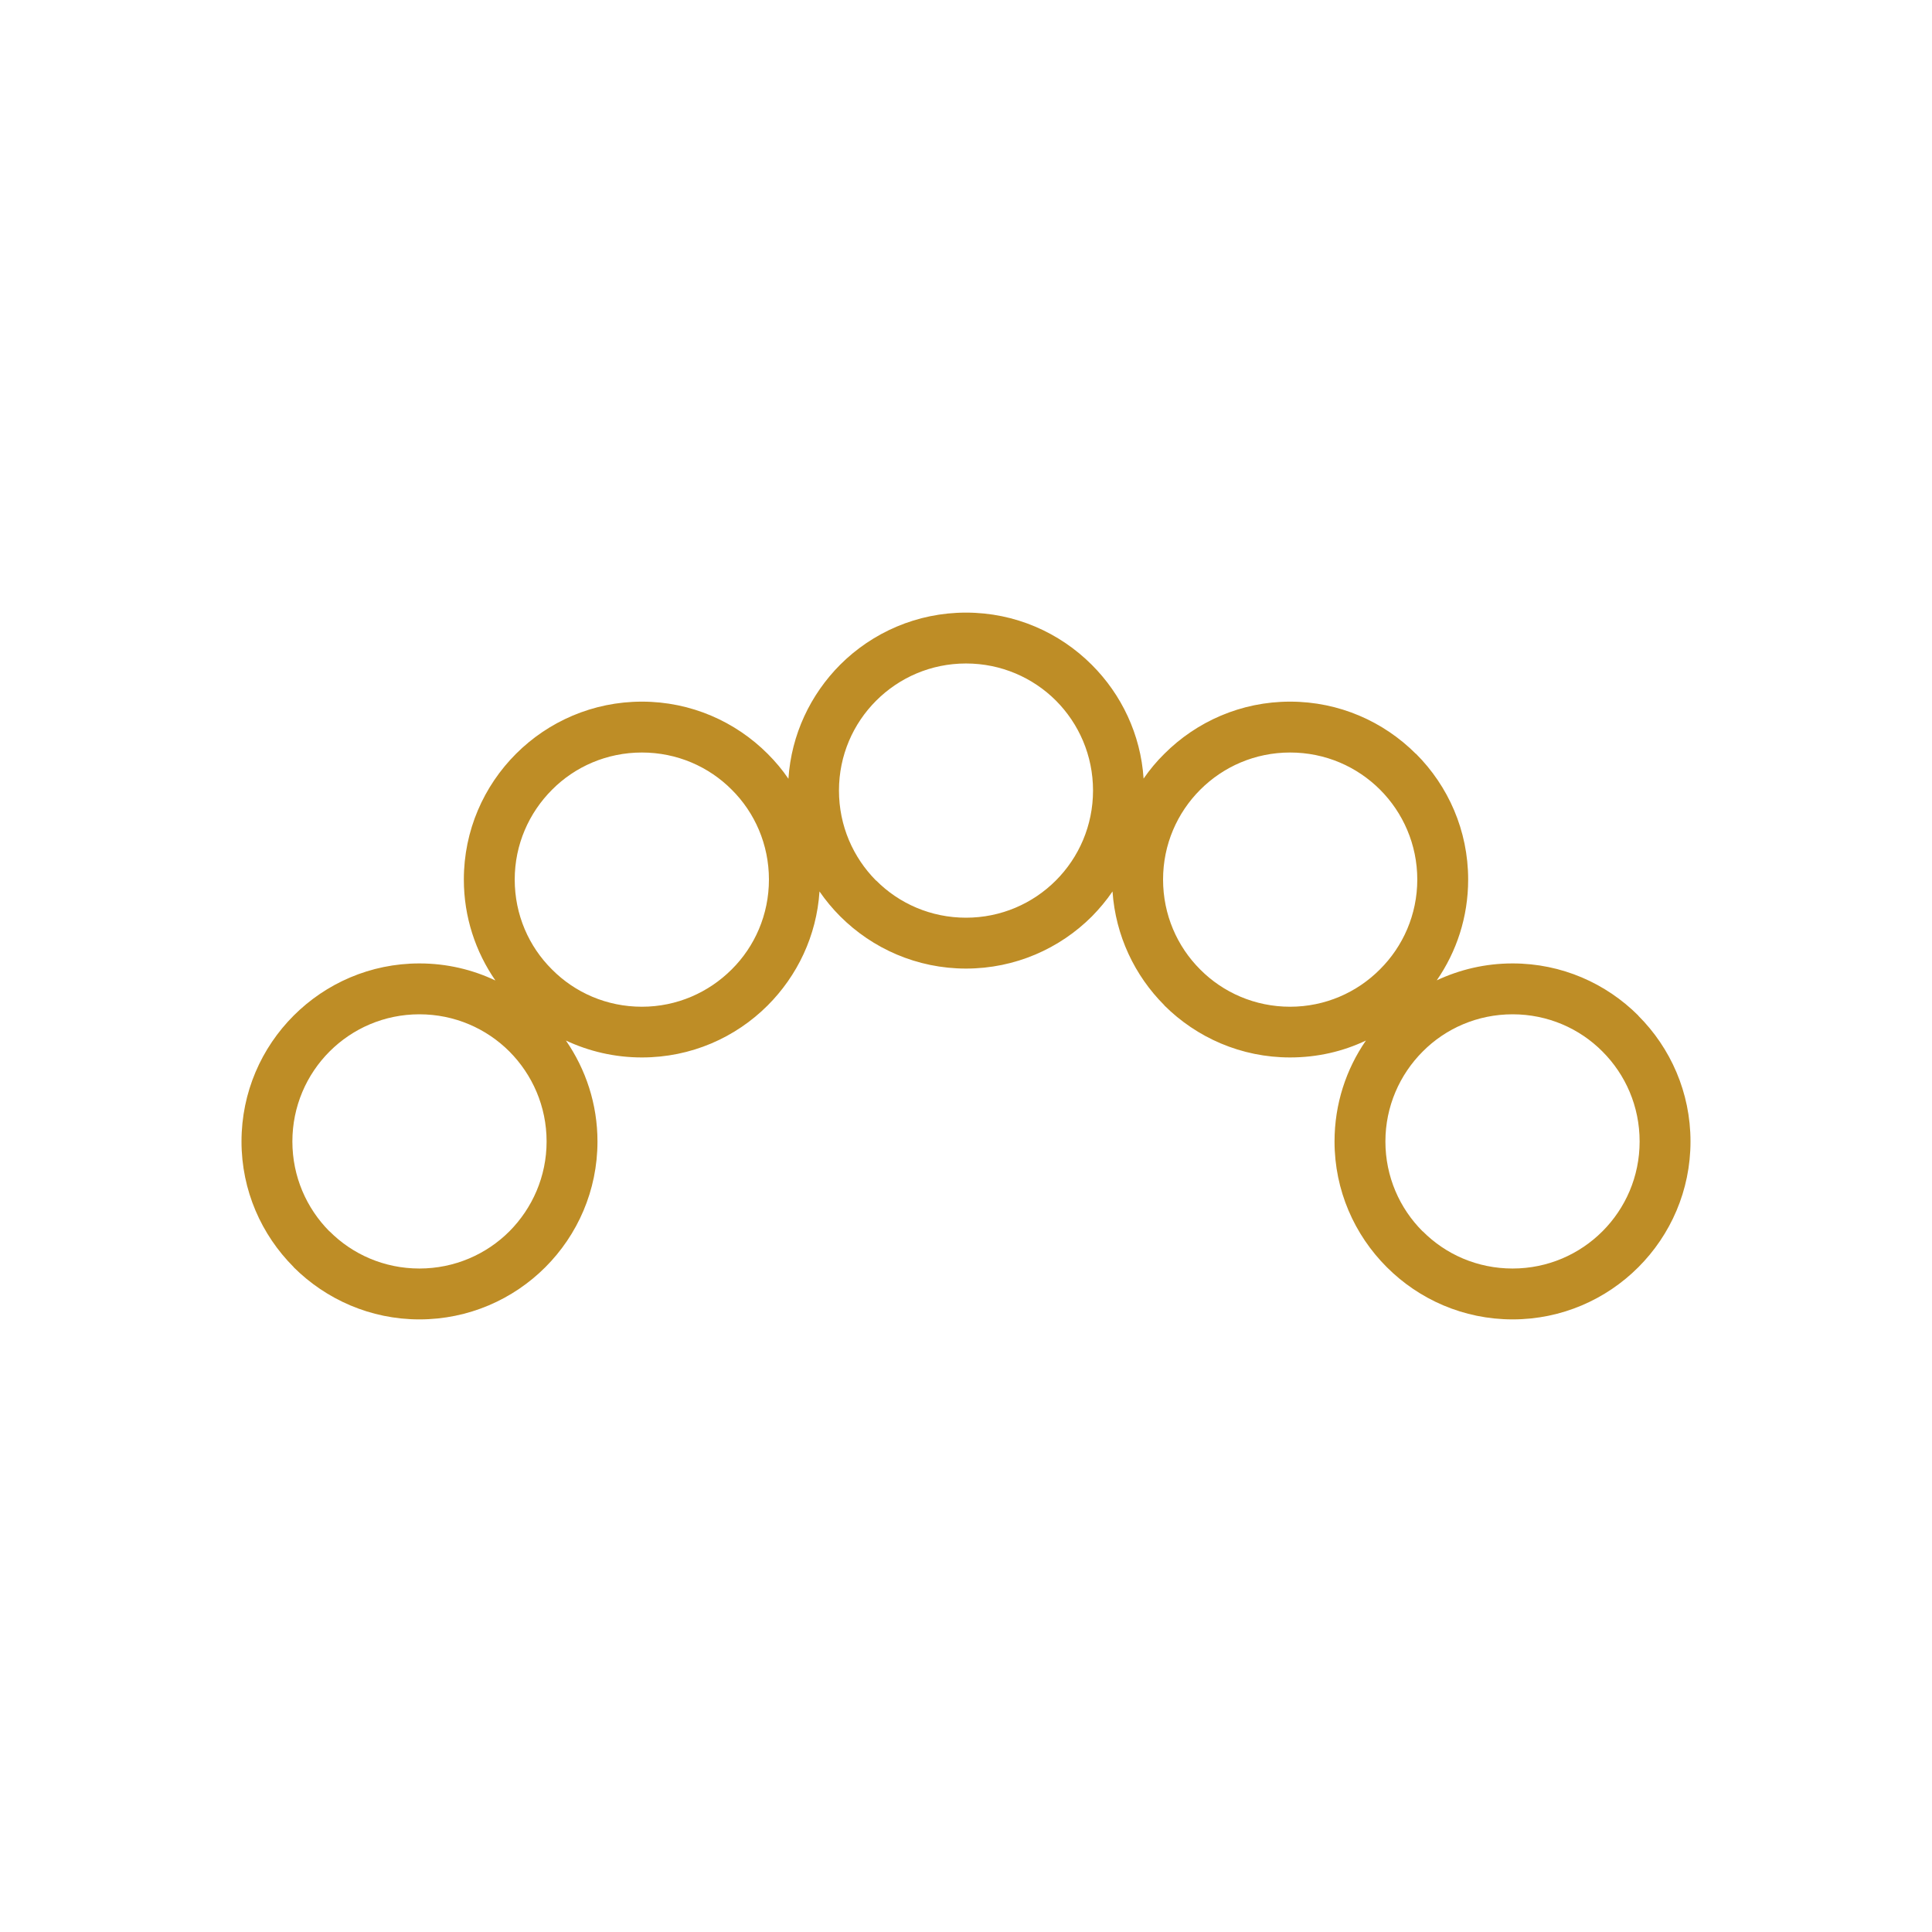 <?xml version="1.0" encoding="UTF-8"?>
<!DOCTYPE svg PUBLIC "-//W3C//DTD SVG 1.1//EN" "http://www.w3.org/Graphics/SVG/1.1/DTD/svg11.dtd">
<!-- Creator: CorelDRAW 2018 (64-Bit Evaluation Version) -->
<svg xmlns="http://www.w3.org/2000/svg" xml:space="preserve" width="120px" height="120px" version="1.1" style="shape-rendering:geometricPrecision; text-rendering:geometricPrecision; image-rendering:optimizeQuality; fill-rule:evenodd; clip-rule:evenodd"
viewBox="0 0 120 120"
 xmlns:xlink="http://www.w3.org/1999/xlink">
 <defs>
  <style type="text/css">
   <![CDATA[
    .fil0 {fill:#BE8D26;fill-rule:nonzero}
   ]]>
  </style>
 </defs>
 <g id="Layer_x0020_1">
  <path class="fil0" d="M80.13 46.74c-2.18,0 -4.15,0.88 -5.58,2.31 -1.43,1.43 -2.31,3.4 -2.31,5.58 0,2.19 0.88,4.16 2.3,5.58l0.01 0.01c1.42,1.43 3.4,2.31 5.58,2.31 2.18,0 4.16,-0.89 5.58,-2.32 1.43,-1.42 2.32,-3.4 2.32,-5.58 0,-2.18 -0.89,-4.16 -2.31,-5.58 -1.43,-1.43 -3.4,-2.31 -5.59,-2.31zm13.82 16.26c-2.18,0 -4.16,0.88 -5.58,2.31 -1.43,1.43 -2.32,3.41 -2.32,5.59 0,2.18 0.88,4.15 2.31,5.58l0.01 0c1.42,1.43 3.39,2.31 5.58,2.31 2.18,0 4.15,-0.88 5.58,-2.31 1.43,-1.43 2.31,-3.4 2.31,-5.58 0,-2.19 -0.88,-4.16 -2.31,-5.59 -1.42,-1.43 -3.4,-2.31 -5.58,-2.31zm-4.71 -2.11c1.43,-0.67 3.02,-1.05 4.71,-1.05 3.05,0 5.81,1.24 7.81,3.24l0 0.01c2,2 3.24,4.76 3.24,7.81 0,3.05 -1.24,5.81 -3.24,7.81 -2,2 -4.76,3.24 -7.81,3.24 -3.05,0 -5.81,-1.24 -7.81,-3.24l-0.01 -0.01c-2,-2 -3.24,-4.76 -3.24,-7.8 0,-2.33 0.72,-4.49 1.95,-6.27 -1.43,0.68 -3.02,1.05 -4.71,1.05 -3.04,0 -5.8,-1.23 -7.81,-3.23l0 -0.01c-1.84,-1.84 -3.03,-4.32 -3.22,-7.07 -0.38,0.56 -0.81,1.07 -1.28,1.55 -2,2 -4.77,3.24 -7.82,3.24 -3.04,0 -5.81,-1.24 -7.81,-3.24l-0.01 -0.01c-0.47,-0.47 -0.9,-0.99 -1.28,-1.54 -0.18,2.76 -1.38,5.24 -3.22,7.08 -2,2 -4.76,3.23 -7.81,3.23 -1.69,0 -3.29,-0.38 -4.72,-1.05 1.23,1.78 1.96,3.94 1.96,6.27 0,3.05 -1.24,5.81 -3.24,7.81 -2,2 -4.77,3.24 -7.82,3.24 -3.04,0 -5.8,-1.24 -7.81,-3.24l0 -0.01c-2,-2 -3.24,-4.76 -3.24,-7.8 0,-3.06 1.24,-5.82 3.24,-7.82 2,-2 4.76,-3.24 7.81,-3.24 1.69,0 3.29,0.38 4.72,1.06 -1.23,-1.78 -1.96,-3.94 -1.96,-6.27 0,-3.05 1.24,-5.81 3.24,-7.81 2,-2 4.77,-3.24 7.82,-3.24 3.05,0 5.81,1.24 7.81,3.24l0 0c0.48,0.48 0.91,0.99 1.29,1.55 0.18,-2.76 1.38,-5.24 3.21,-7.08 2,-2 4.77,-3.24 7.82,-3.24 3.05,0 5.81,1.24 7.81,3.24l0.01 0.01c1.83,1.83 3.03,4.31 3.21,7.06 0.38,-0.55 0.81,-1.07 1.29,-1.54 2,-2 4.76,-3.24 7.81,-3.24 3.05,0 5.81,1.24 7.81,3.24l0.01 0c2,2 3.24,4.76 3.24,7.81 0,2.33 -0.72,4.48 -1.95,6.26zm-57.6 4.42c-1.43,-1.43 -3.41,-2.31 -5.59,-2.31 -2.18,0 -4.15,0.88 -5.58,2.31 -1.43,1.43 -2.31,3.41 -2.31,5.59 0,2.18 0.88,4.15 2.3,5.58l0.01 0c1.42,1.43 3.4,2.31 5.58,2.31 2.18,0 4.16,-0.88 5.59,-2.31 1.42,-1.43 2.31,-3.4 2.31,-5.58 0,-2.19 -0.89,-4.16 -2.31,-5.59zm13.81 -16.26c-1.42,-1.43 -3.4,-2.31 -5.58,-2.31 -2.18,0 -4.16,0.88 -5.58,2.31 -1.43,1.43 -2.32,3.4 -2.32,5.58 0,2.19 0.88,4.16 2.31,5.58l0.01 0.01c1.42,1.43 3.39,2.31 5.58,2.31 2.18,0 4.15,-0.89 5.58,-2.32 1.43,-1.42 2.31,-3.4 2.31,-5.58 0,-2.18 -0.88,-4.16 -2.31,-5.58zm20.14 -5.53c-1.43,-1.43 -3.41,-2.31 -5.59,-2.31 -2.18,0 -4.15,0.88 -5.58,2.31 -1.43,1.43 -2.31,3.4 -2.31,5.58 0,2.19 0.88,4.16 2.3,5.59l0.01 0c1.42,1.43 3.4,2.31 5.58,2.31 2.18,0 4.15,-0.88 5.58,-2.31 1.43,-1.43 2.31,-3.41 2.31,-5.59 0,-2.18 -0.88,-4.15 -2.3,-5.58z"/>
 </g>
</svg>
